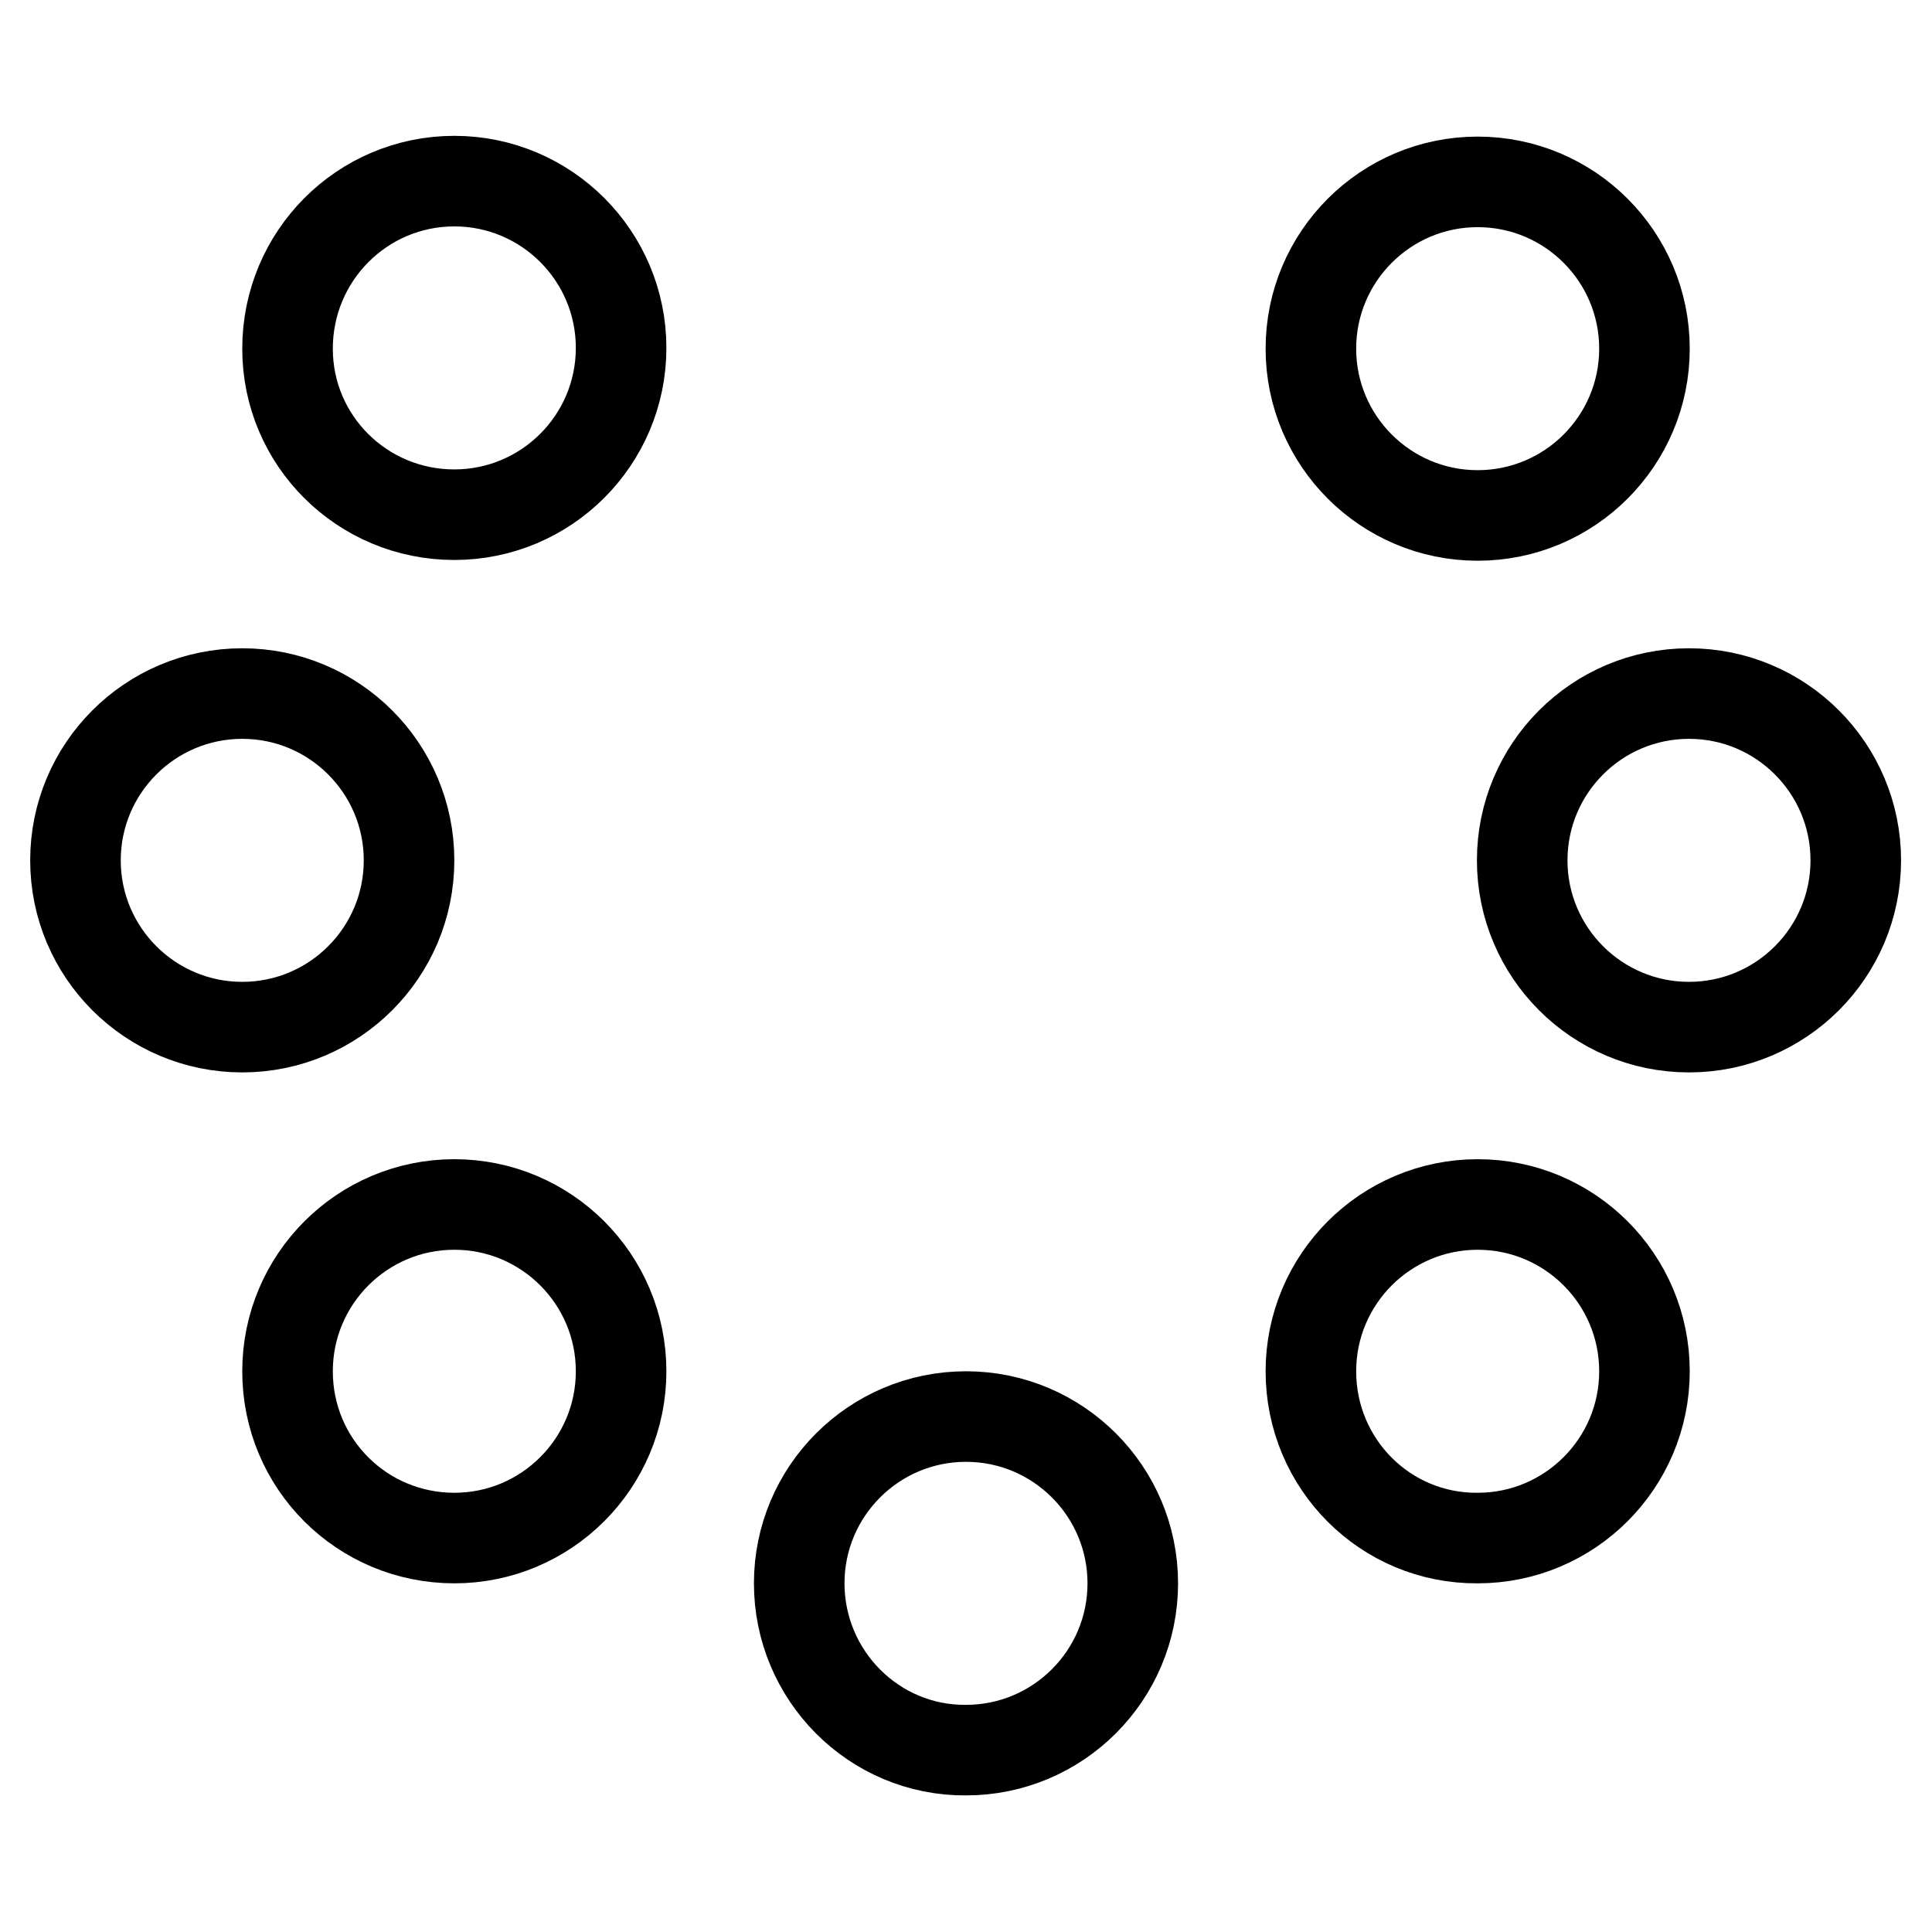 <?xml version="1.0" encoding="utf-8"?>
<!-- Svg Vector Icons : http://www.onlinewebfonts.com/icon -->
<!DOCTYPE svg PUBLIC "-//W3C//DTD SVG 1.1//EN" "http://www.w3.org/Graphics/SVG/1.1/DTD/svg11.dtd">
<svg version="1.1" xmlns="http://www.w3.org/2000/svg" xmlns:xlink="http://www.w3.org/1999/xlink" x="0px" y="0px" viewBox="0 0 256 256" enable-background="new 0 0 256 256" xml:space="preserve">
<g> <path stroke-width="12" fill-opacity="0" stroke="#000000"  d="M105.9,209.8c0-12.2,9.9-22.1,22.1-22.1s22.1,9.9,22.1,22.1c0,12.2-9.9,22.1-22.1,22.1 C115.8,232,105.9,222,105.9,209.8z M10,114c0-12.2,9.9-22.1,22.1-22.1s22.1,9.9,22.1,22.1s-9.9,22.1-22.1,22.1 C19.9,136.1,10,126.2,10,114z M201.7,114c0-12.2,9.9-22.1,22.1-22.1c12.2,0,22.1,9.9,22.1,22.1c0,12.2-9.9,22.1-22.1,22.1 C211.6,136.1,201.7,126.2,201.7,114z M38.1,46.2C38.1,33.9,48,24,60.2,24c12.2,0,22.1,9.9,22.1,22.1s-9.9,22.1-22.1,22.1 S38.1,58.4,38.1,46.2L38.1,46.2L38.1,46.2z M173.7,181.7c0-12.2,9.9-22.1,22.1-22.1c12.2,0,22.1,9.9,22.1,22.1 c0,12.2-9.9,22.1-22.1,22.1C183.6,203.9,173.7,194,173.7,181.7z M38.1,181.7c0-12.2,9.9-22.1,22.1-22.1s22.1,9.9,22.1,22.1 s-9.9,22.1-22.1,22.1S38.1,194,38.1,181.7L38.1,181.7z M173.7,46.2c0-12.2,9.9-22.1,22.1-22.1c12.2,0,22.1,9.9,22.1,22.1 c0,12.2-9.9,22.1-22.1,22.1C183.6,68.3,173.7,58.4,173.7,46.2L173.7,46.2z"/></g>
</svg>